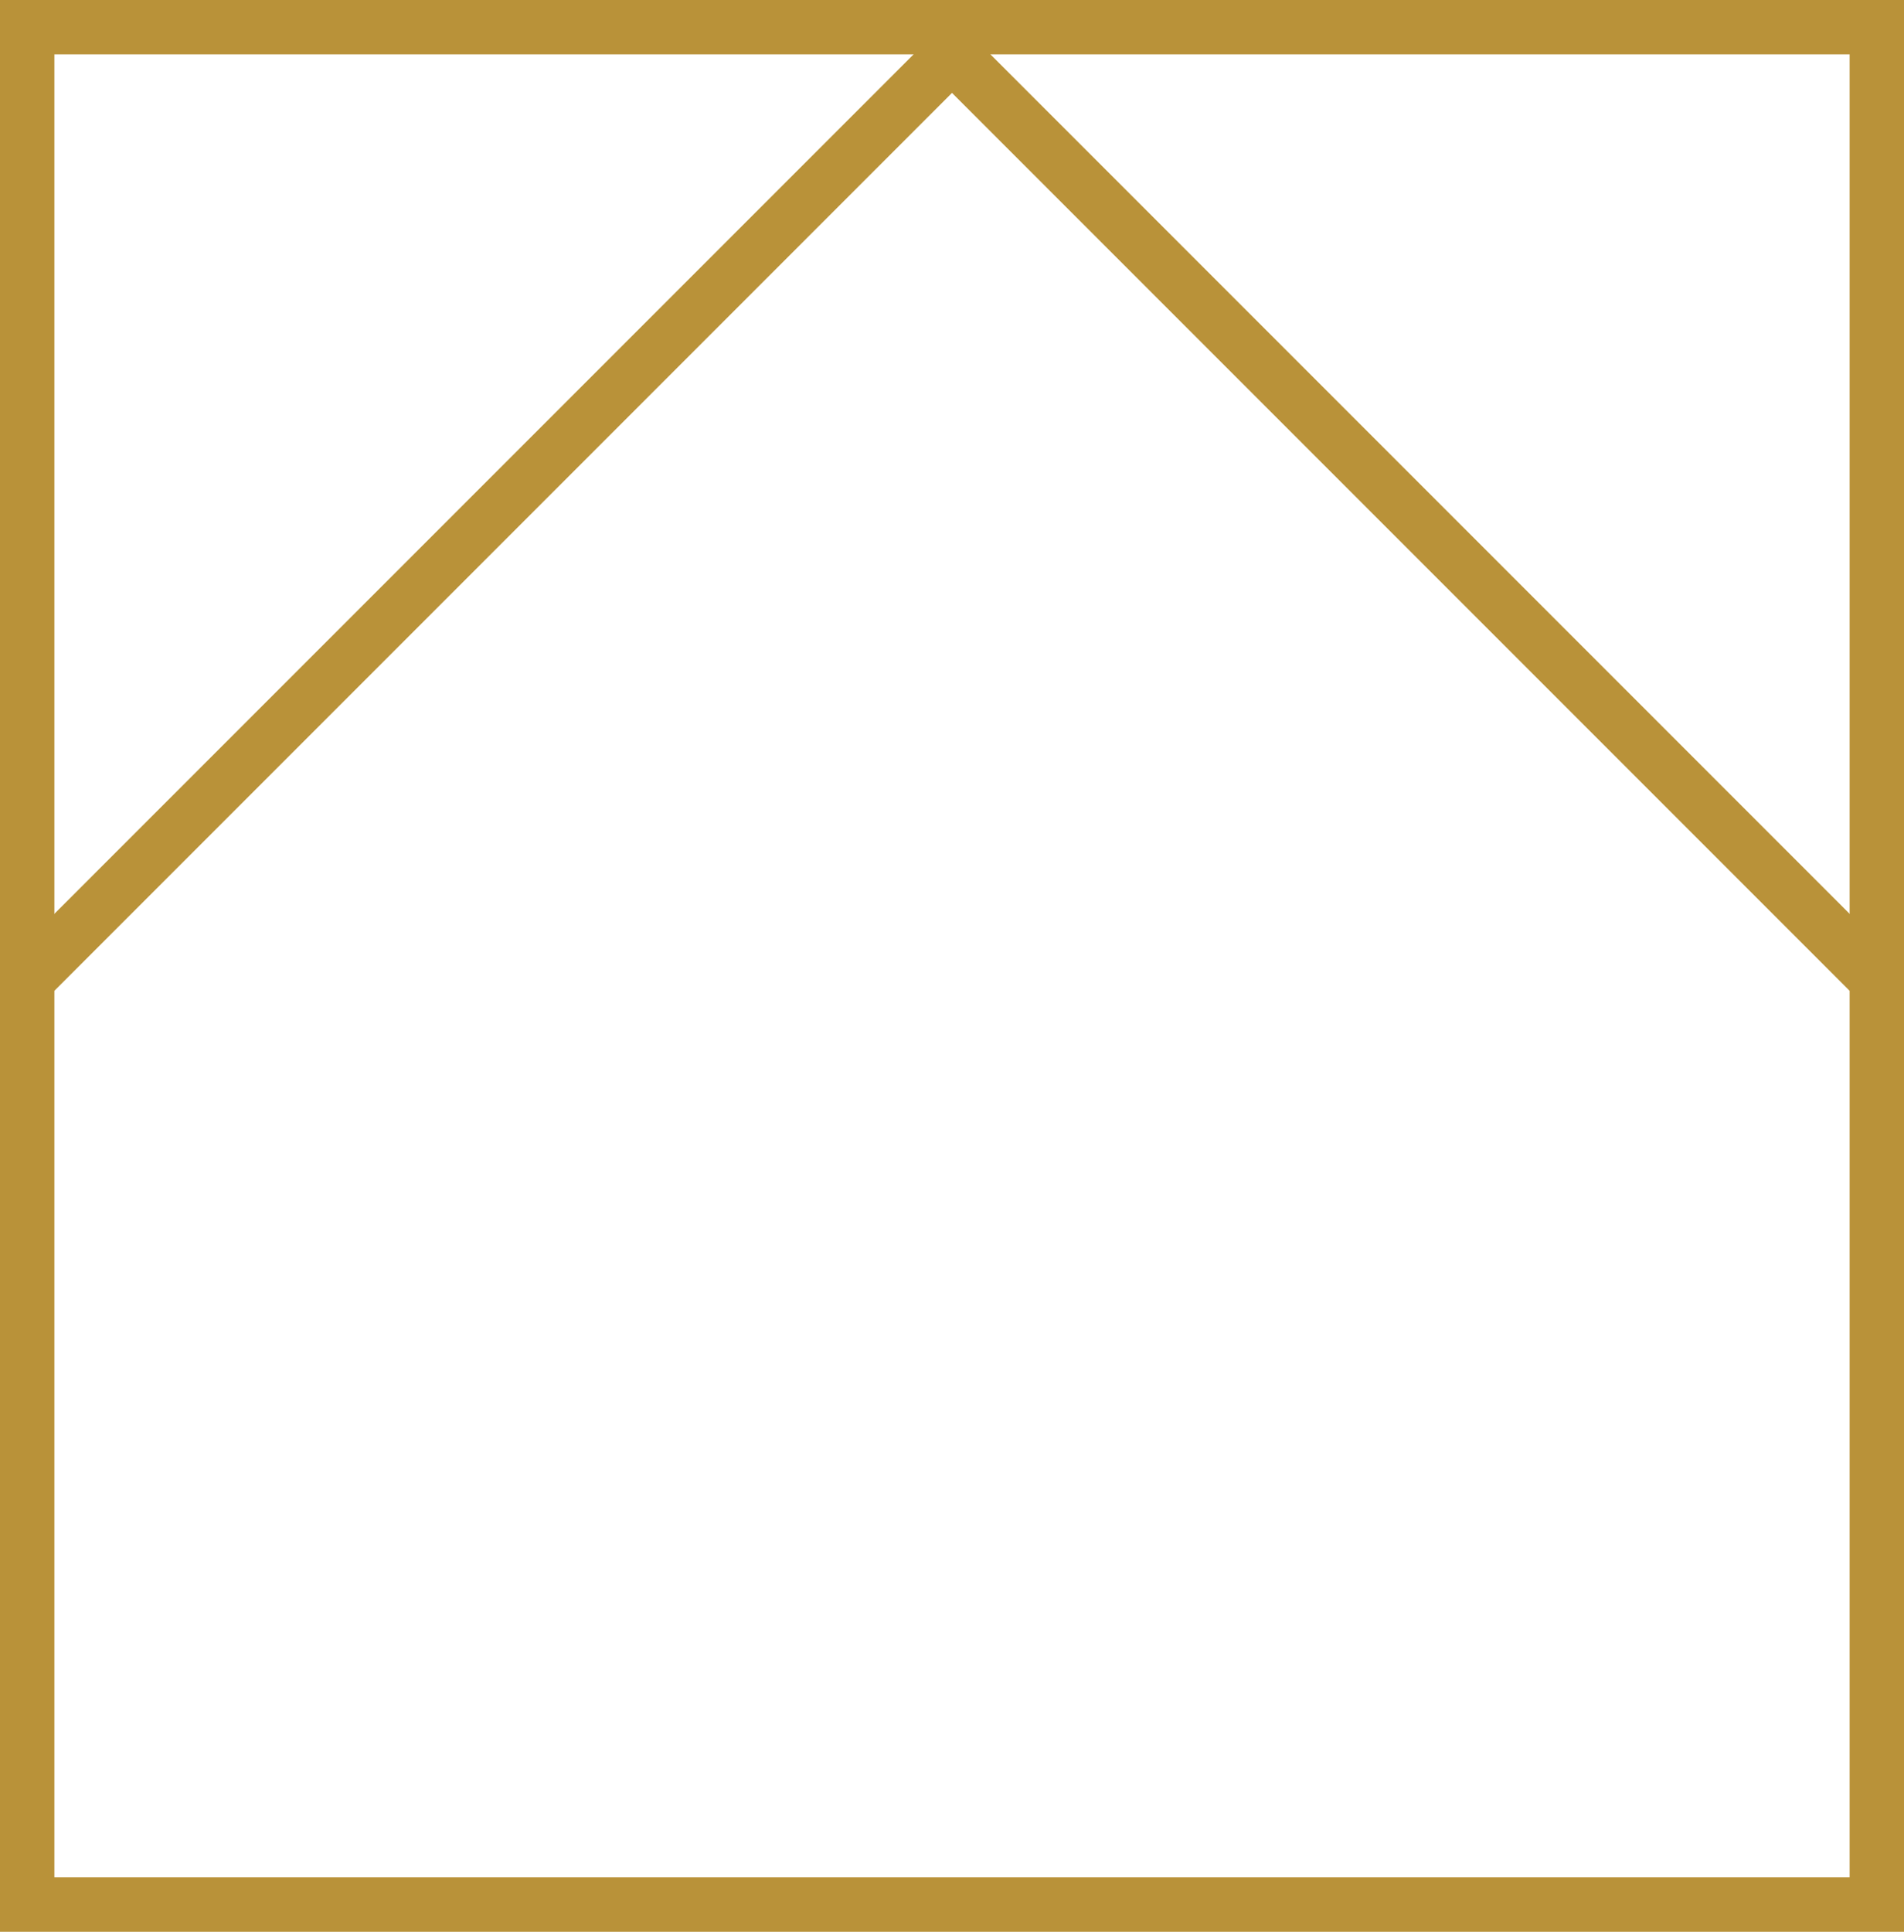 <?xml version="1.0" encoding="UTF-8"?>
<svg width="70px" height="71px" viewBox="0 0 70 71" version="1.1" xmlns="http://www.w3.org/2000/svg" xmlns:xlink="http://www.w3.org/1999/xlink">
    <title>icona-immobili</title>
    <g id="desktop" stroke="none" stroke-width="1" fill="none" fill-rule="evenodd">
        <g id="home_3" transform="translate(-1011, -1435)" stroke="#B99239" stroke-width="2">
            <g id="filosofia" transform="translate(208, 936)">
                <g id="2" transform="translate(668, 464)">
                    <g id="icona-immobili" transform="translate(135, 35)">
                        <rect id="Rectangle" x="1" y="1" width="68" height="69"></rect>
                        <line x1="35" y1="2" x2="2" y2="35" id="Line-8" stroke-linecap="square"></line>
                        <line x1="68" y1="2" x2="35" y2="35" id="Line-8" stroke-linecap="square" transform="translate(51.5, 18.5) scale(-1, 1) translate(-51.5, -18.5)"></line>
                    </g>
                </g>
            </g>
        </g>
    </g>
</svg>
